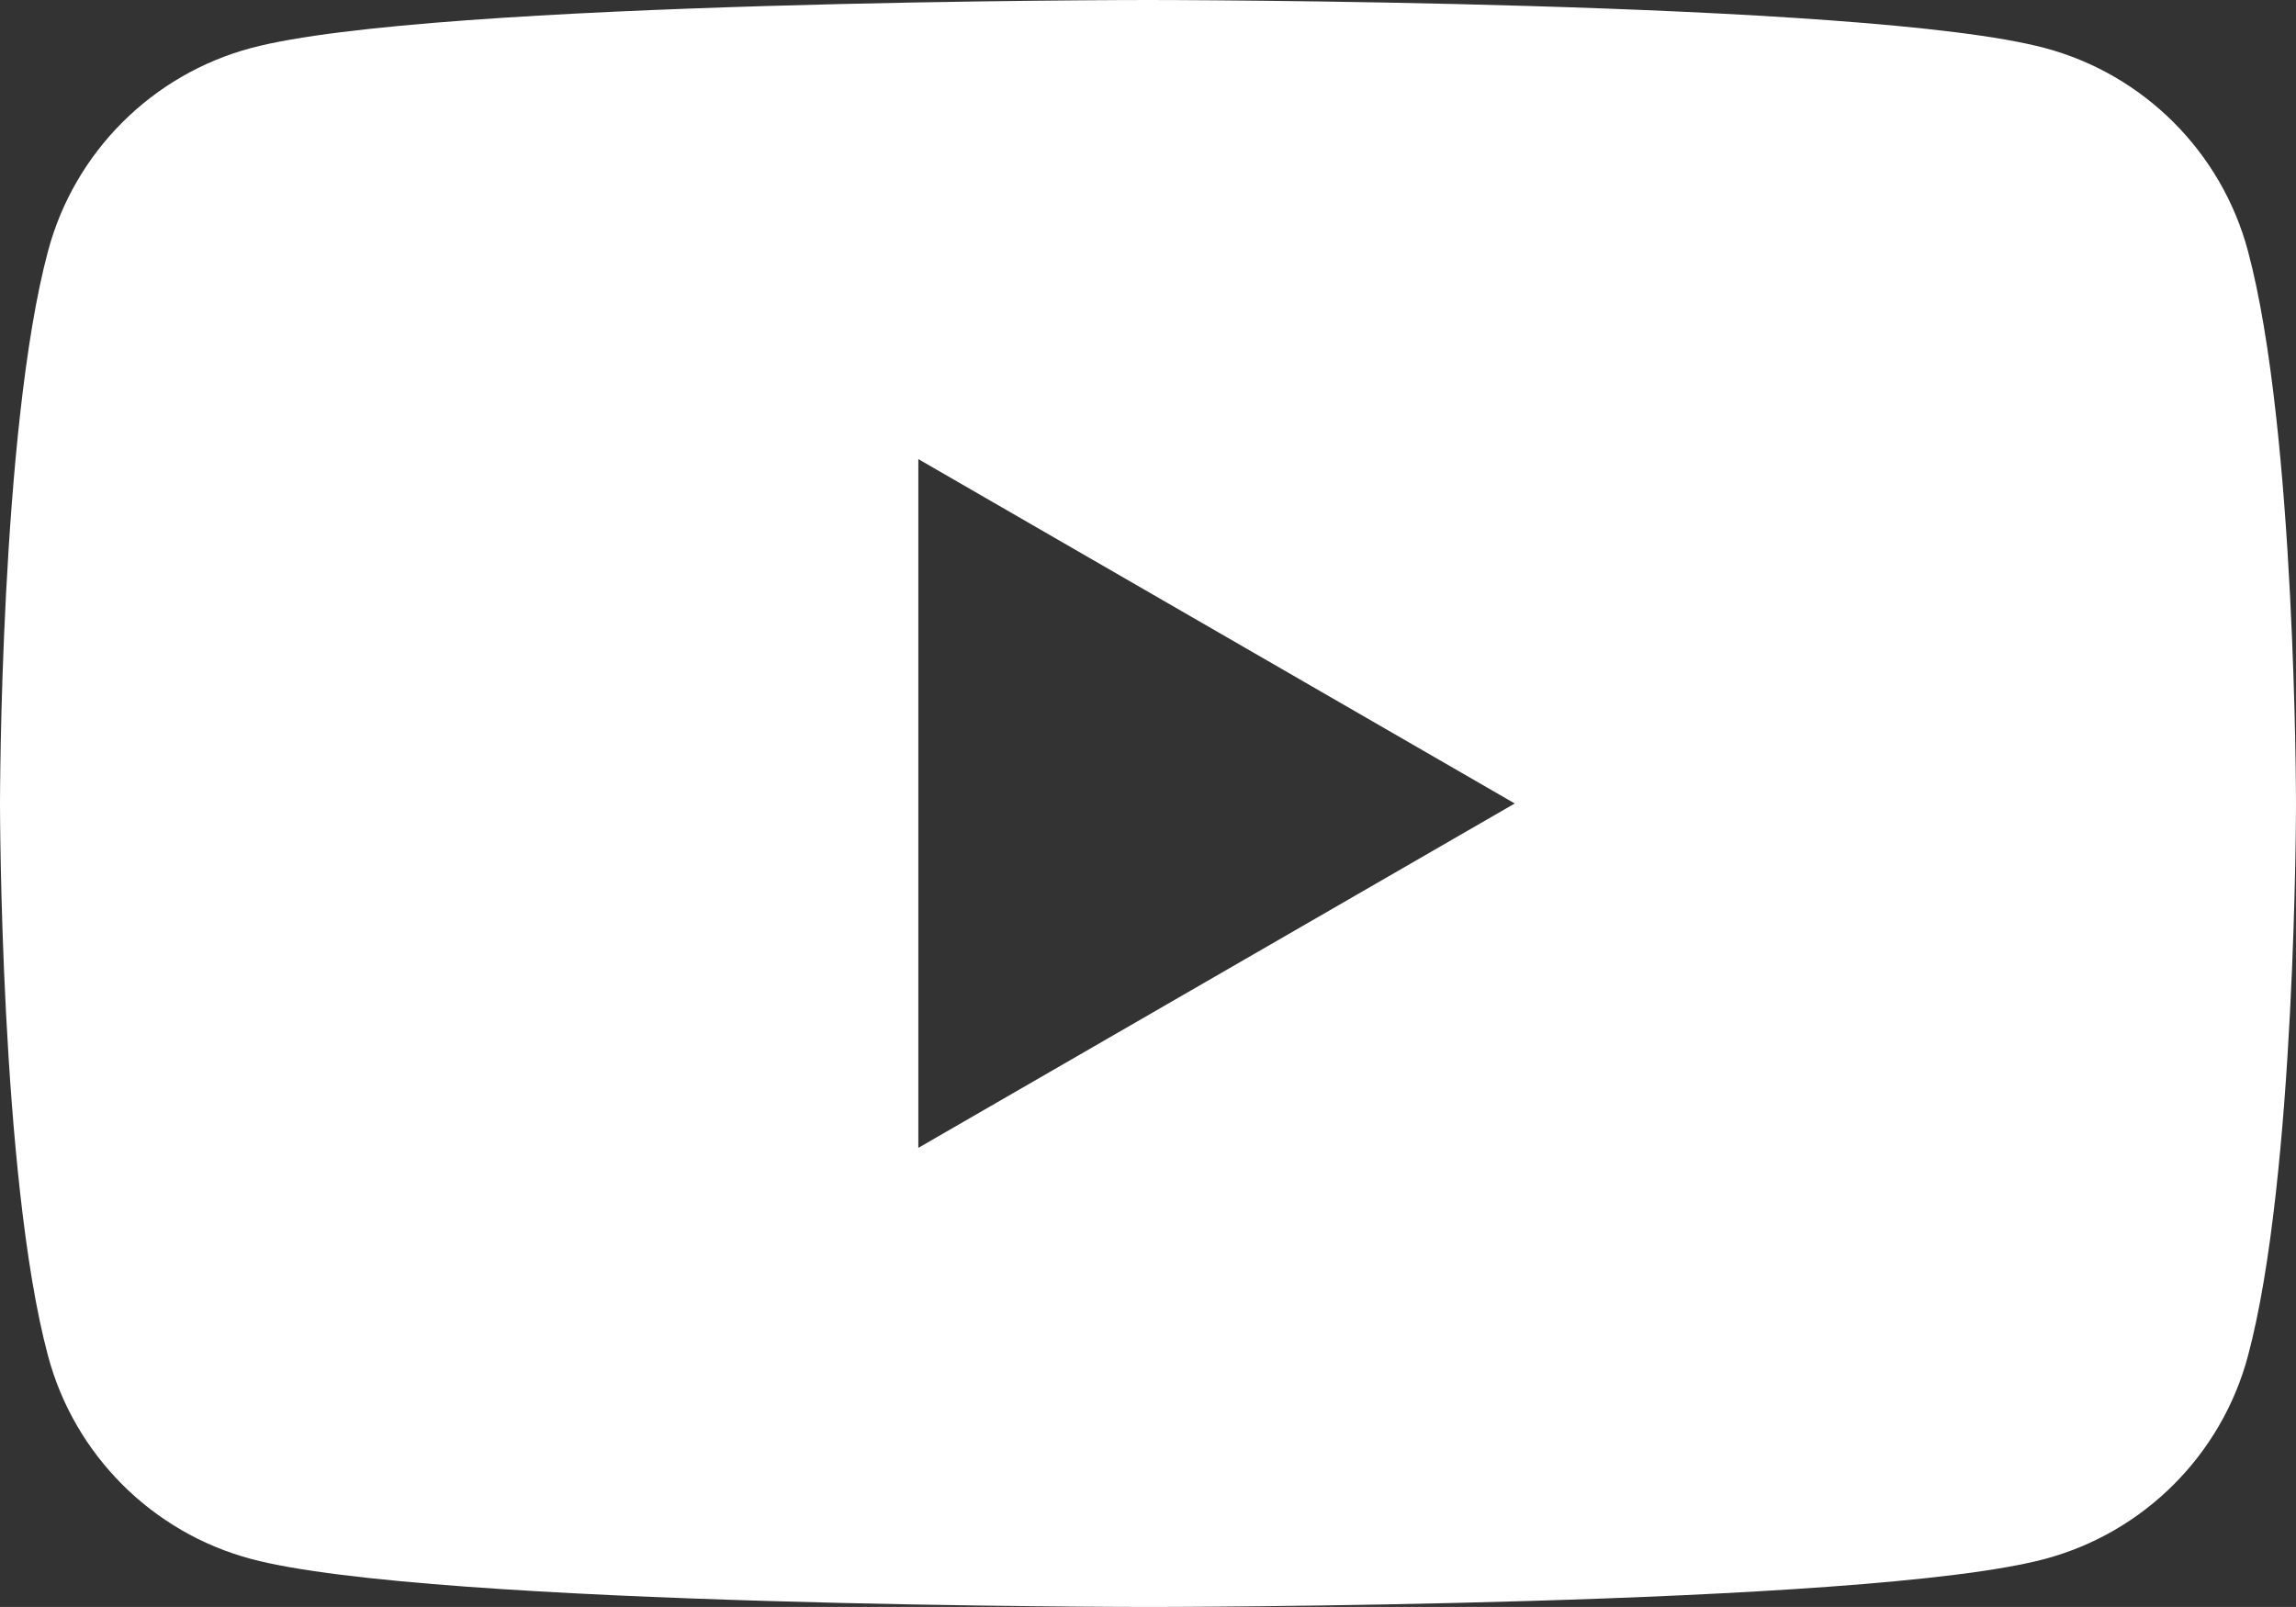 <?xml version="1.0" encoding="UTF-8"?>
<svg id="youtube" xmlns="http://www.w3.org/2000/svg" viewBox="0 0 142.86 100">
  <rect x="0" y="0" width="142.86" height="100" fill="#333333" stroke="none"/>
  <defs>
    <style>
      .cls-1 {
        fill: #fff;
      }
    </style>
  </defs>
  <path class="cls-1" d="M139.87,15.62c-1.64-6.15-6.48-10.99-12.63-12.63C116.1,0,71.43,0,71.43,0c0,0-44.67,0-55.81,2.99-6.15,1.64-10.99,6.48-12.63,12.63C0,26.76,0,50,0,50,0,50,0,73.24,2.99,84.38c1.64,6.15,6.48,10.99,12.63,12.63,11.14,2.99,55.81,2.99,55.81,2.99,0,0,44.67,0,55.81-2.99,6.15-1.64,10.99-6.48,12.63-12.63,2.99-11.14,2.99-34.38,2.99-34.38,0,0,0-23.24-2.99-34.38ZM57.14,71.43V28.57l37.11,21.43-37.11,21.43Z"/>
</svg>
